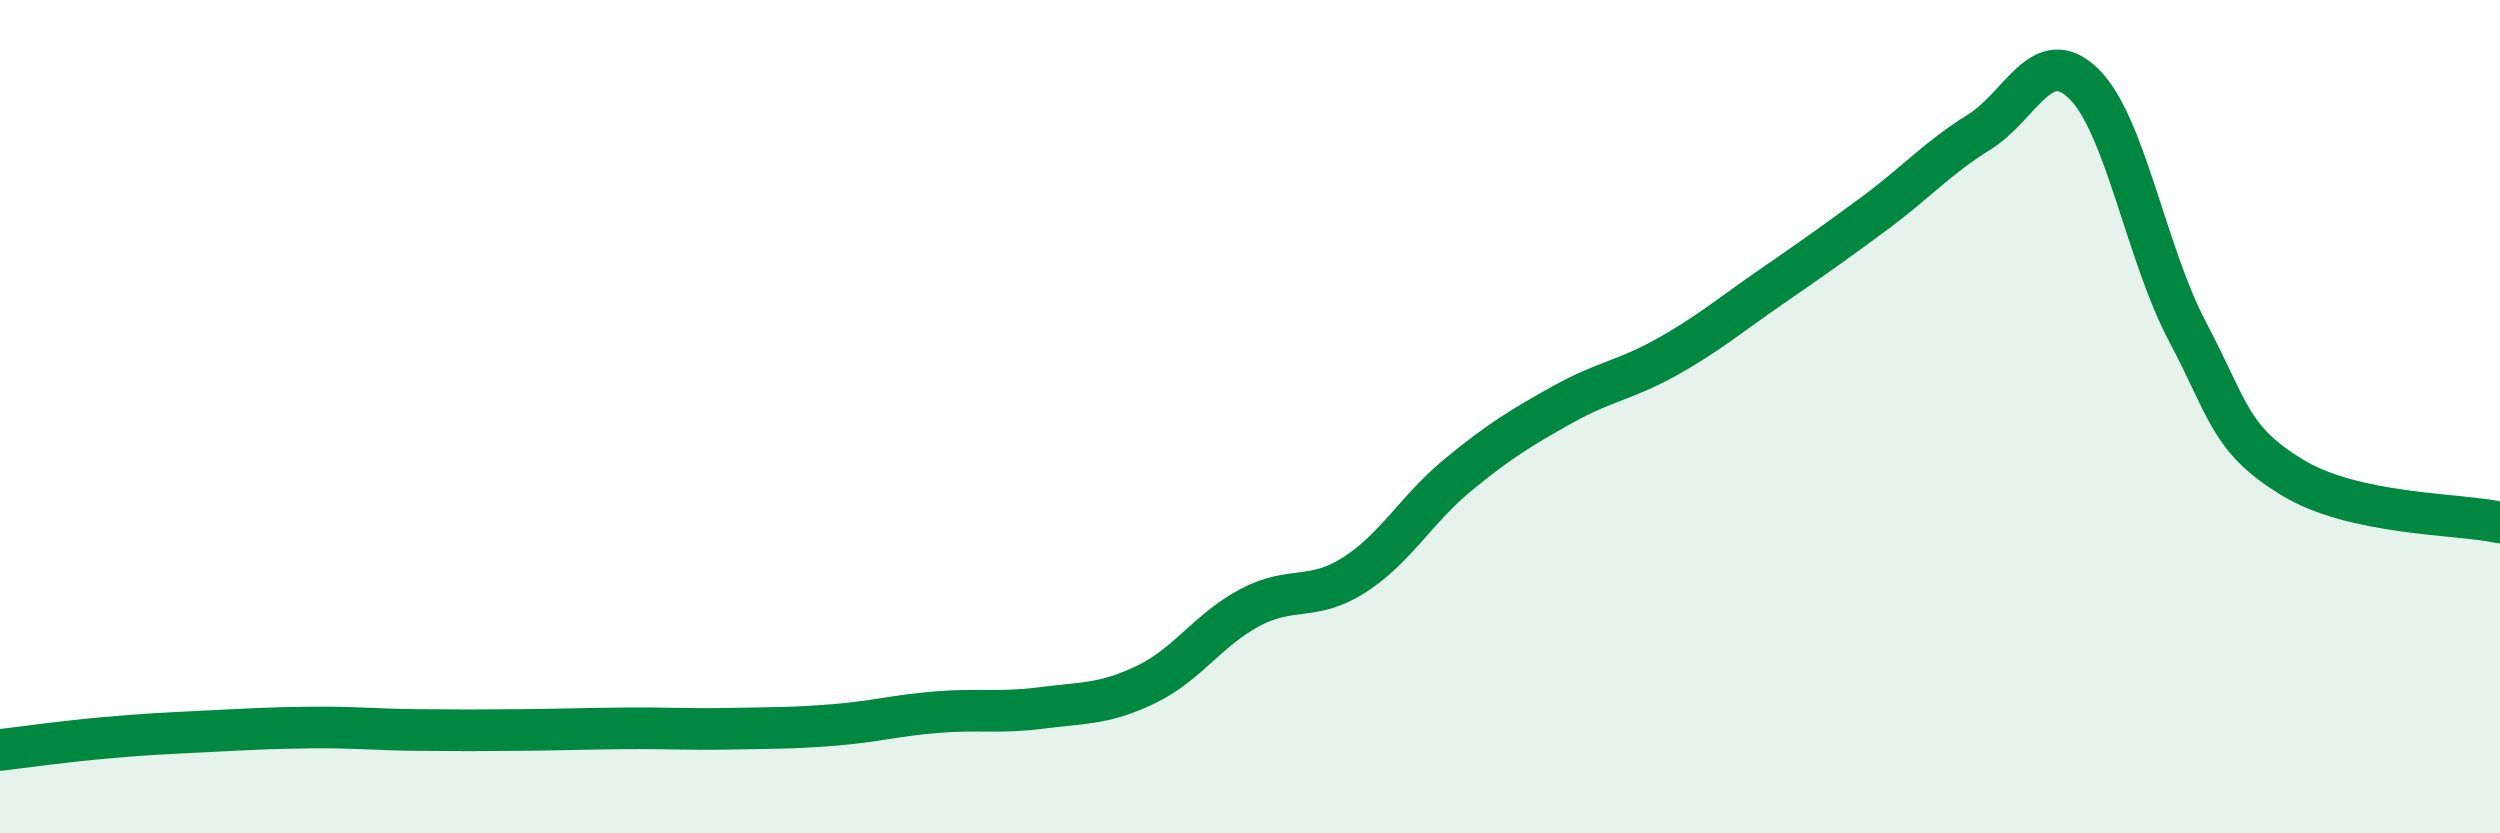 
    <svg width="60" height="20" viewBox="0 0 60 20" xmlns="http://www.w3.org/2000/svg">
      <path
        d="M 0,18 C 0.5,17.94 1.5,17.8 2.5,17.71 C 3.5,17.62 4,17.6 5,17.55 C 6,17.5 6.5,17.47 7.5,17.46 C 8.5,17.45 9,17.51 10,17.52 C 11,17.53 11.5,17.53 12.5,17.52 C 13.5,17.51 14,17.49 15,17.48 C 16,17.47 16.5,17.51 17.5,17.49 C 18.5,17.47 19,17.48 20,17.4 C 21,17.32 21.5,17.17 22.5,17.09 C 23.5,17.01 24,17.12 25,16.99 C 26,16.86 26.5,16.91 27.5,16.43 C 28.5,15.95 29,15.11 30,14.58 C 31,14.05 31.5,14.44 32.5,13.8 C 33.5,13.16 34,12.21 35,11.39 C 36,10.57 36.5,10.27 37.5,9.71 C 38.5,9.15 39,9.13 40,8.57 C 41,8.01 41.5,7.58 42.5,6.89 C 43.5,6.2 44,5.85 45,5.11 C 46,4.37 46.5,3.79 47.5,3.17 C 48.5,2.55 49,1.04 50,2 C 51,2.96 51.5,6.07 52.5,7.96 C 53.5,9.85 53.5,10.53 55,11.45 C 56.5,12.37 59,12.32 60,12.54L60 20L0 20Z"
        fill="#008740"
        opacity="0.1"
        stroke-linecap="round"
        stroke-linejoin="round"
      />
      <path
        d="M 0,18 C 0.5,17.94 1.5,17.8 2.5,17.71 C 3.5,17.62 4,17.6 5,17.55 C 6,17.5 6.5,17.47 7.5,17.46 C 8.5,17.45 9,17.51 10,17.52 C 11,17.53 11.5,17.53 12.5,17.52 C 13.5,17.51 14,17.49 15,17.48 C 16,17.47 16.5,17.51 17.5,17.49 C 18.5,17.47 19,17.48 20,17.4 C 21,17.32 21.5,17.17 22.5,17.09 C 23.5,17.01 24,17.12 25,16.99 C 26,16.86 26.5,16.91 27.5,16.43 C 28.5,15.95 29,15.11 30,14.58 C 31,14.05 31.5,14.44 32.5,13.8 C 33.5,13.16 34,12.21 35,11.39 C 36,10.57 36.5,10.27 37.5,9.71 C 38.5,9.15 39,9.13 40,8.57 C 41,8.01 41.5,7.58 42.5,6.89 C 43.5,6.2 44,5.85 45,5.11 C 46,4.37 46.5,3.79 47.5,3.17 C 48.5,2.55 49,1.04 50,2 C 51,2.96 51.5,6.07 52.5,7.96 C 53.5,9.85 53.5,10.53 55,11.45 C 56.5,12.37 59,12.32 60,12.54"
        stroke="#008740"
        stroke-width="1"
        fill="none"
        stroke-linecap="round"
        stroke-linejoin="round"
      />
    </svg>
  